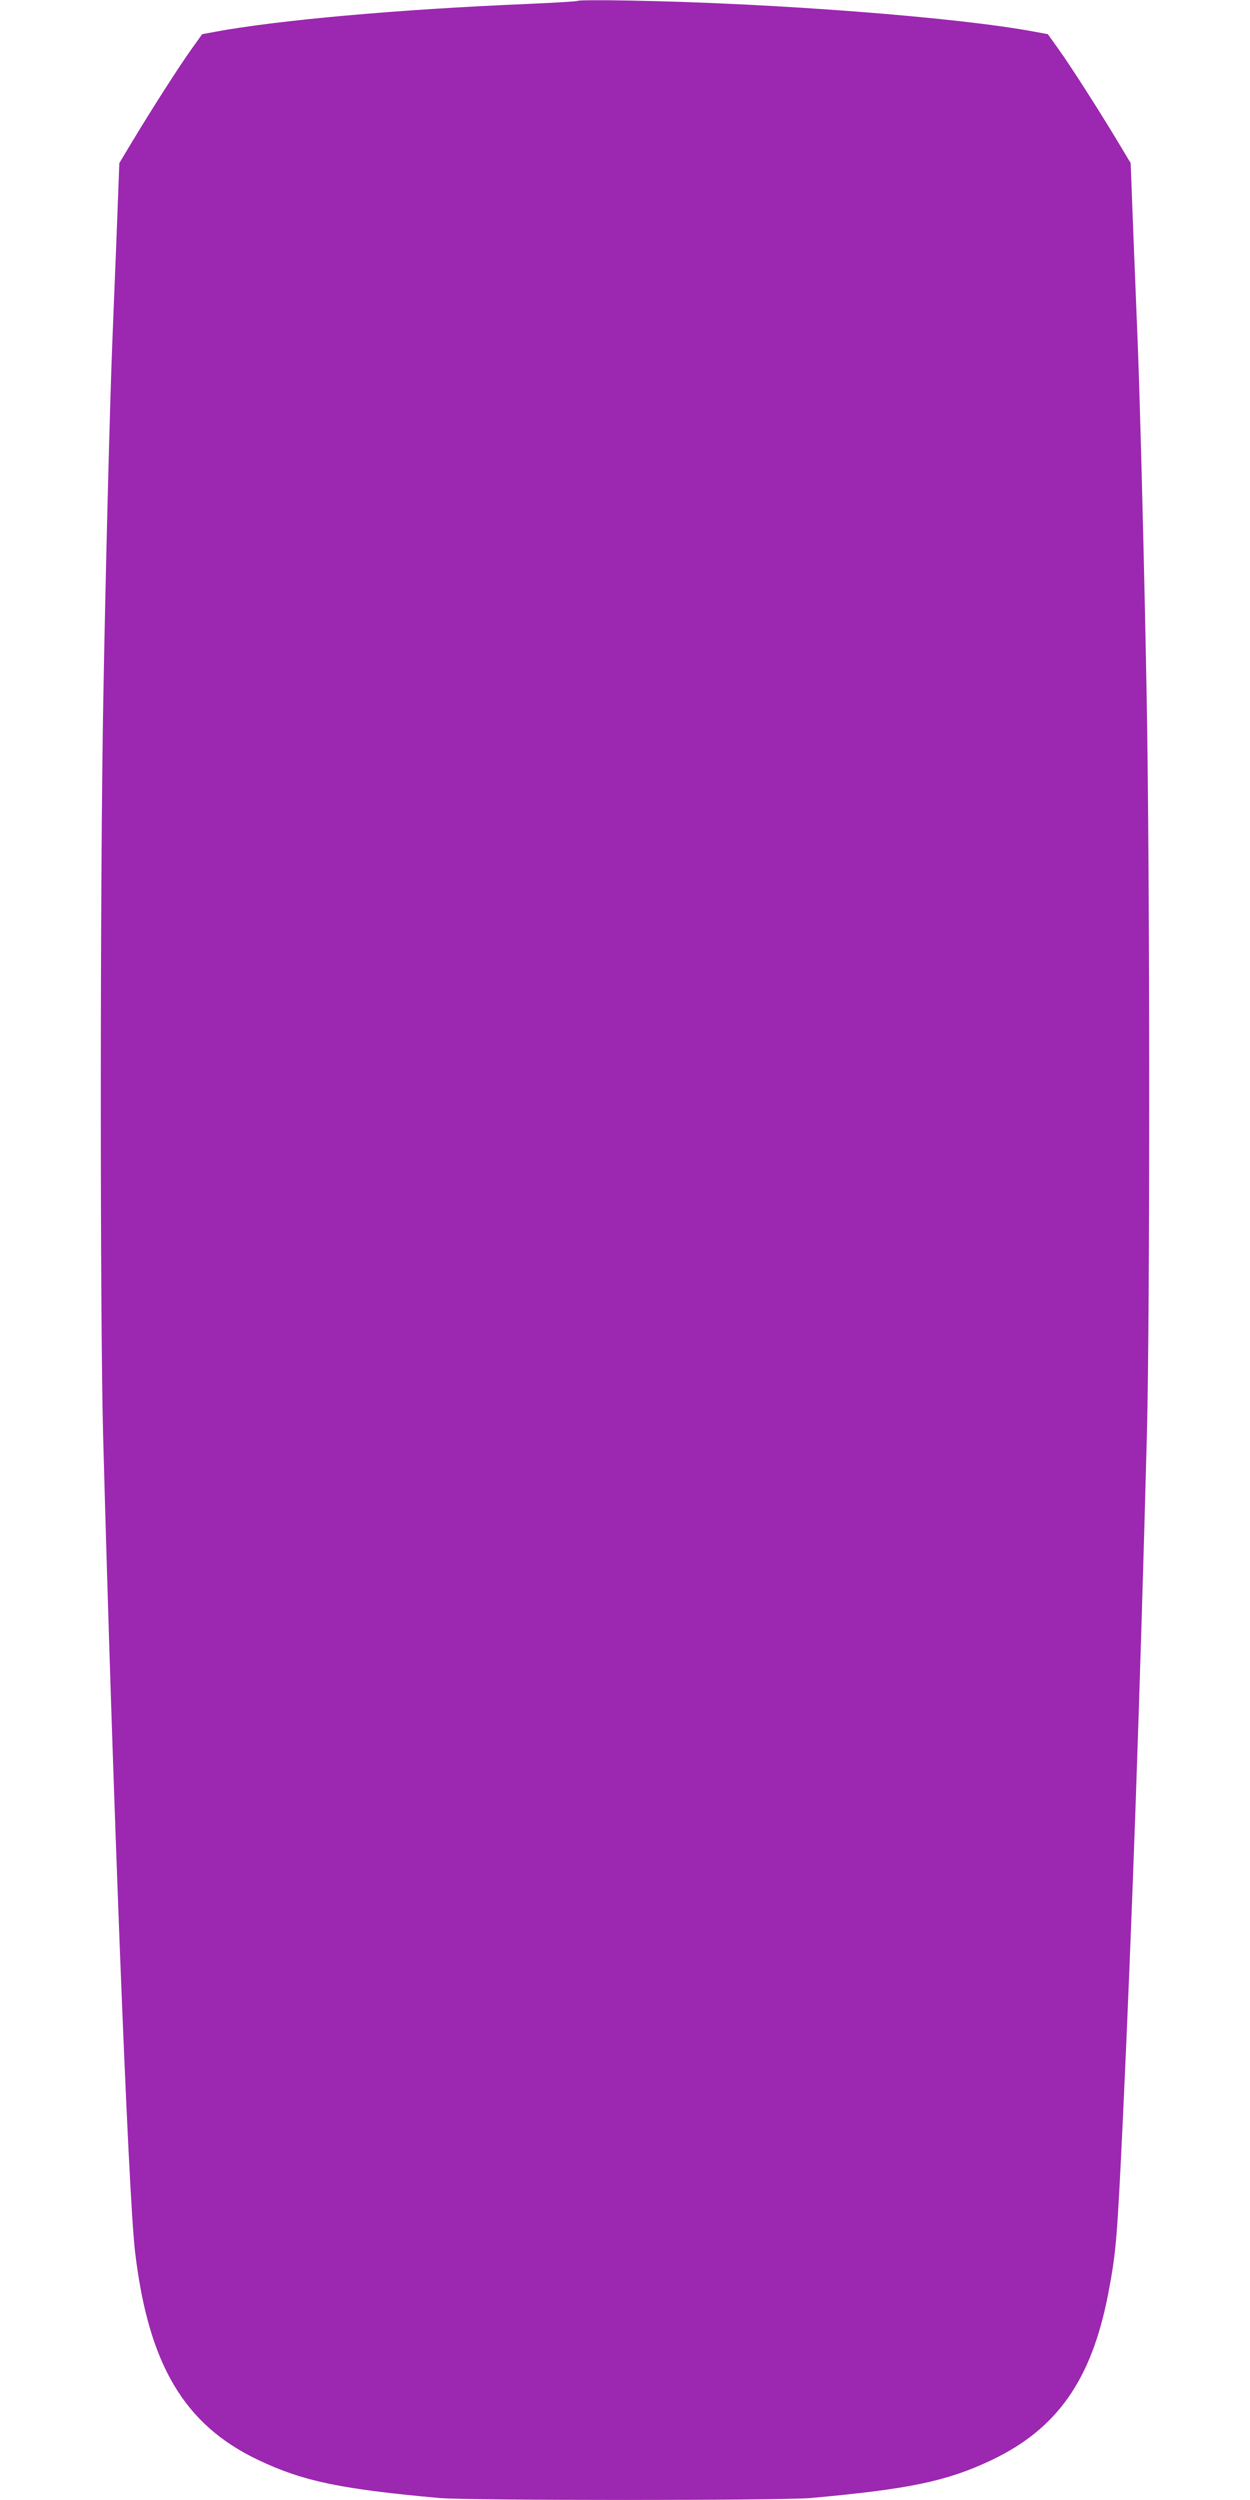 <?xml version="1.0" standalone="no"?>
<!DOCTYPE svg PUBLIC "-//W3C//DTD SVG 20010904//EN"
 "http://www.w3.org/TR/2001/REC-SVG-20010904/DTD/svg10.dtd">
<svg version="1.0" xmlns="http://www.w3.org/2000/svg"
 width="640pt" height="1280pt" viewBox="0 0 640 1280"
 preserveAspectRatio="xMidYMid meet">
<g transform="translate(0,1280) scale(0.1,-0.1)"
fill="#9c27b0" stroke="none">
<path d="M2960 12796 c-3 -3 -118 -10 -255 -16 -672 -28 -1289 -84 -1605 -143
l-65 -12 -55 -77 c-63 -88 -205 -310 -303 -473 l-66 -110 -15 -395 c-9 -217
-18 -453 -21 -525 -12 -297 -35 -1194 -46 -1820 -17 -923 -17 -3176 -1 -3775
50 -1869 129 -3882 163 -4175 68 -580 251 -890 633 -1071 228 -108 418 -148
927 -194 154 -13 1744 -13 1898 0 509 46 699 86 927 194 337 160 513 411 598
852 41 214 46 280 76 914 46 987 86 2123 122 3480 16 599 16 2852 -1 3775 -11
626 -34 1523 -46 1820 -3 72 -12 308 -21 525 l-15 395 -66 110 c-98 163 -240
385 -303 473 l-55 77 -65 12 c-390 74 -1335 147 -2070 160 -146 3 -267 2 -270
-1z"/>
</g>
</svg>
